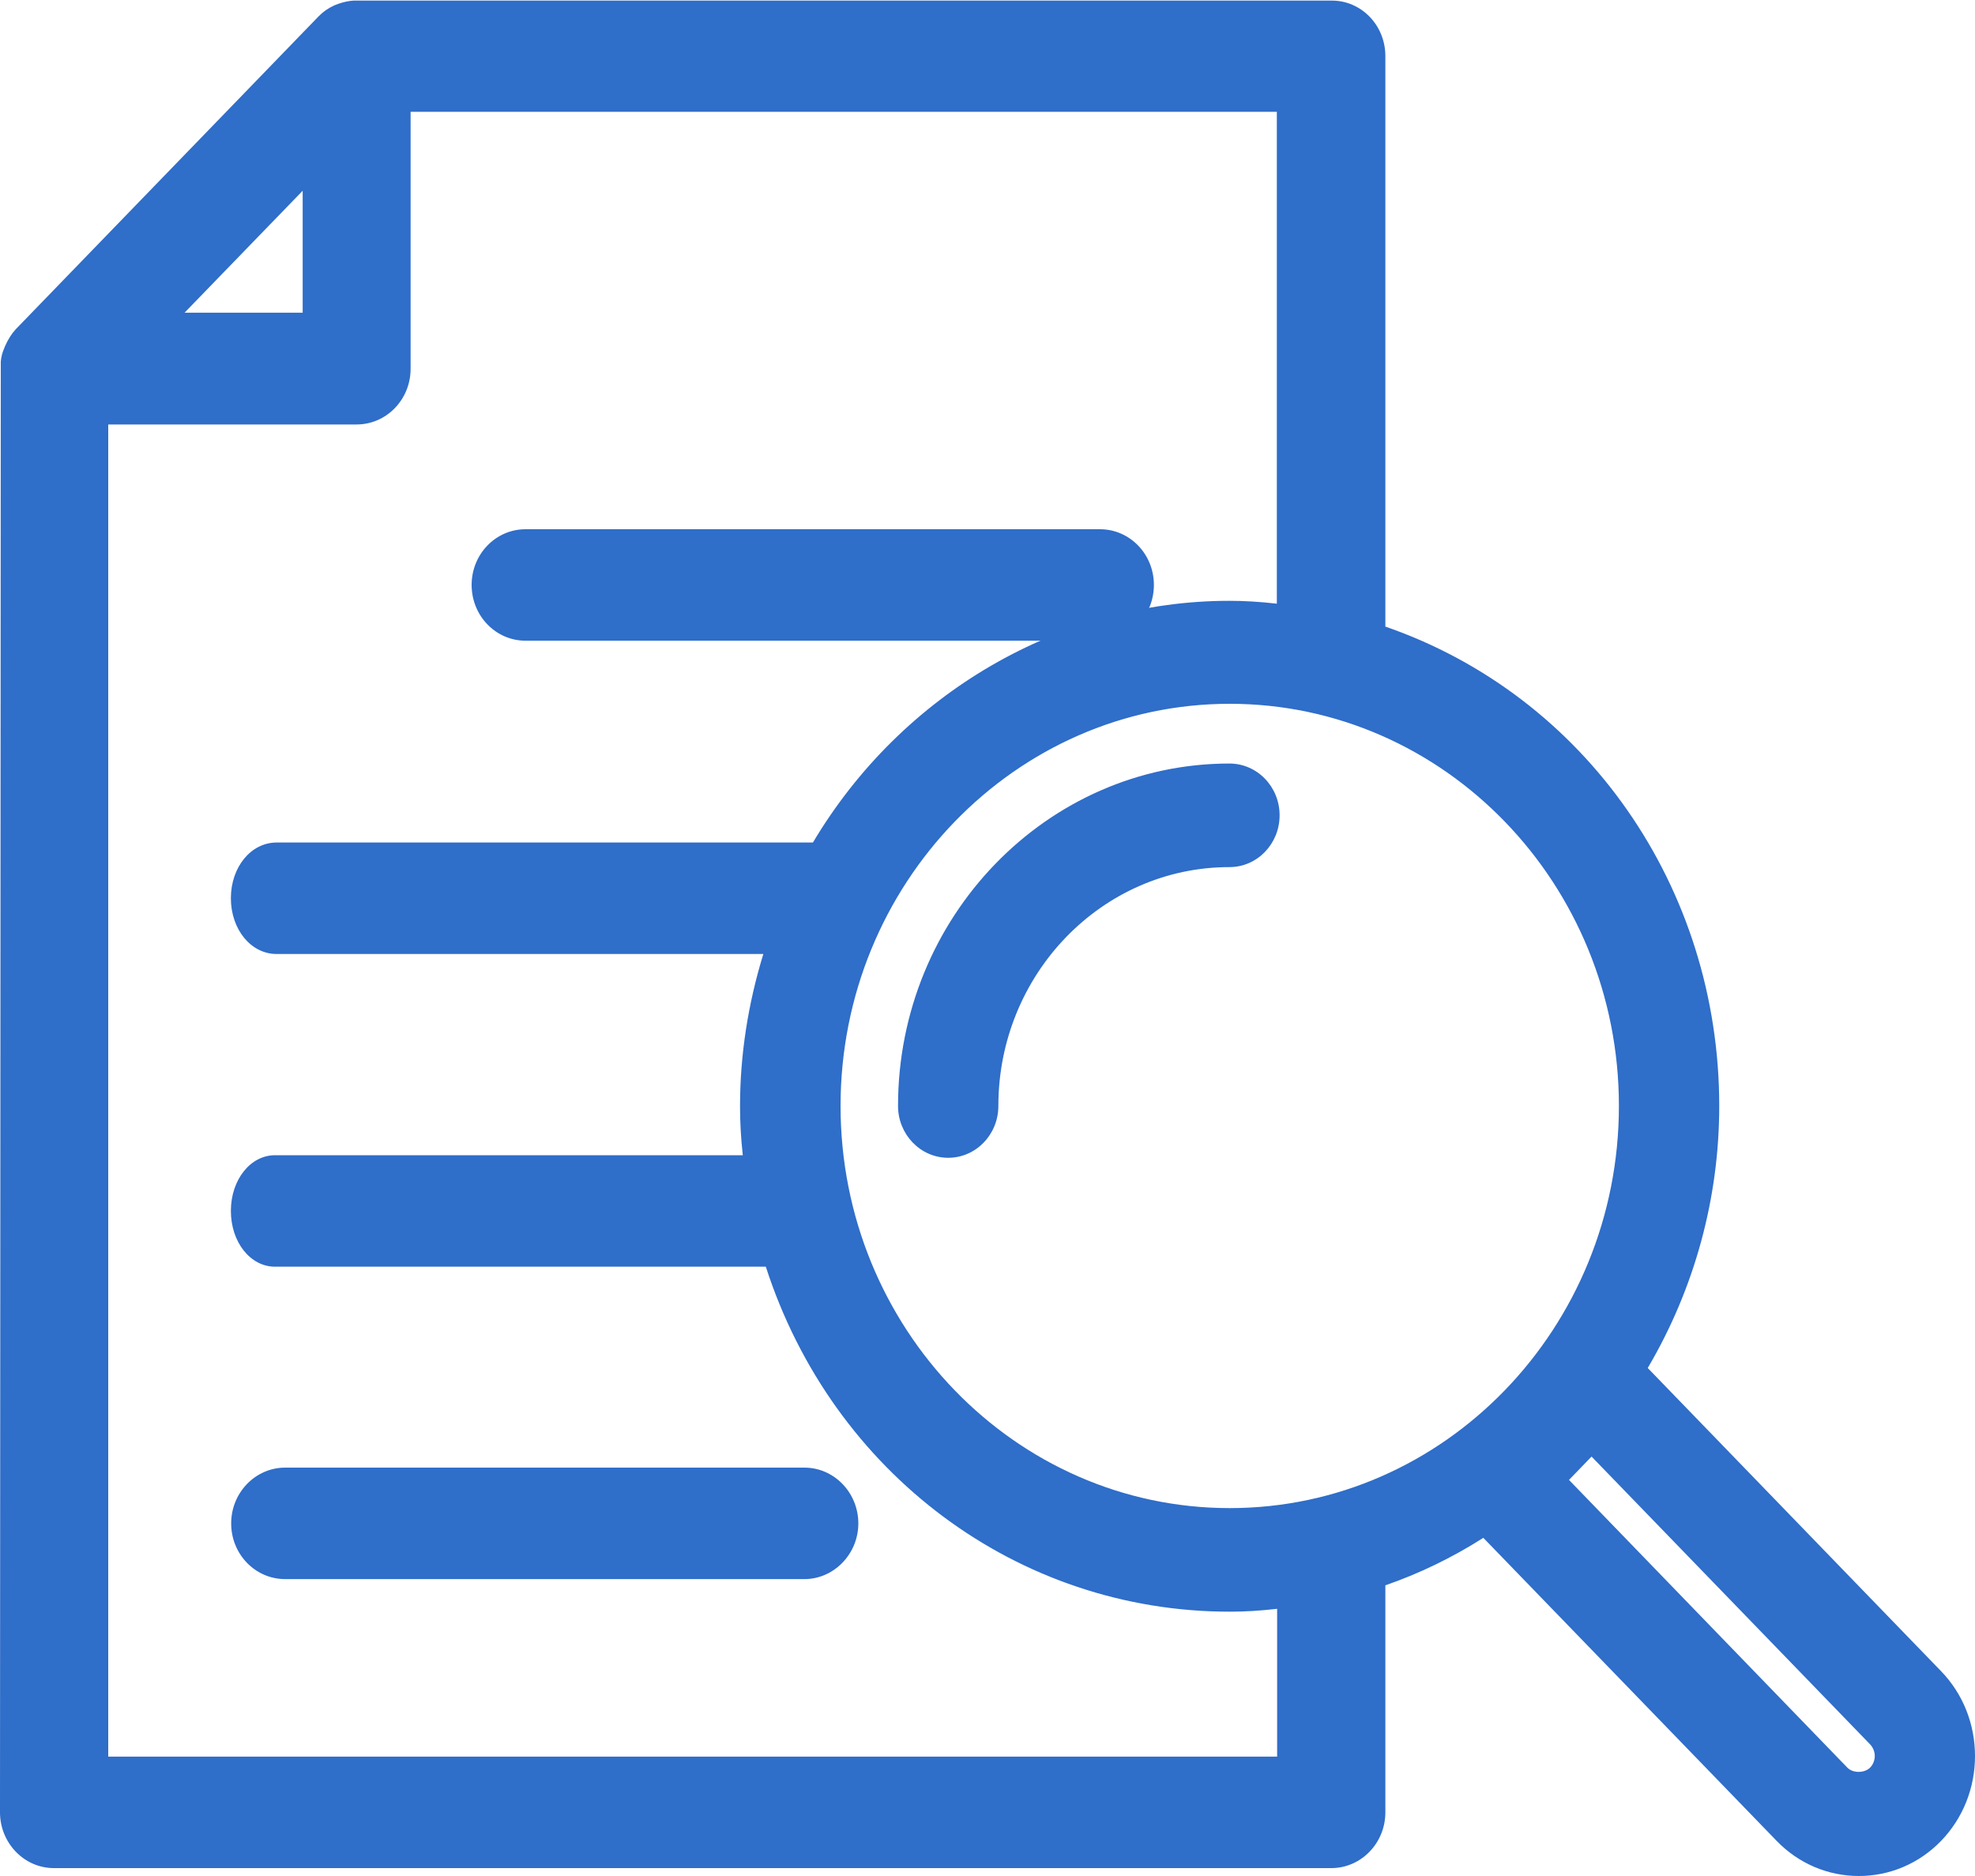 <svg width="20" height="19" viewBox="0 0 20 19" fill="none" xmlns="http://www.w3.org/2000/svg">
<g clip-path="url(#clip0_8_40)">
<path d="M5.325 6.346H11.141C11.366 6.346 11.549 6.157 11.549 5.924C11.549 5.692 11.366 5.503 11.141 5.503H5.325C5.101 5.503 4.917 5.692 4.917 5.924C4.917 6.157 5.101 6.346 5.325 6.346Z" fill="#2F6EC9"/>
<path d="M11.139 6.489H5.322C5.02 6.489 4.776 6.237 4.776 5.924C4.776 5.612 5.02 5.36 5.322 5.36H11.139C11.441 5.36 11.685 5.612 11.685 5.924C11.685 6.237 11.441 6.489 11.139 6.489ZM5.325 5.646C5.175 5.646 5.056 5.773 5.056 5.924C5.056 6.076 5.178 6.202 5.325 6.202H11.141C11.291 6.202 11.41 6.076 11.41 5.924C11.41 5.773 11.288 5.646 11.141 5.646H5.325Z" fill="#2F6EC9"/>
<path d="M8.143 15.007H2.887C2.663 15.007 2.48 15.197 2.48 15.429C2.48 15.661 2.663 15.85 2.887 15.85H8.146C8.371 15.85 8.554 15.661 8.554 15.429C8.554 15.197 8.371 15.007 8.146 15.007H8.143Z" fill="#2F6EC9"/>
<path d="M8.143 15.993H2.887C2.585 15.993 2.341 15.741 2.341 15.429C2.341 15.116 2.588 14.864 2.887 14.864H8.146C8.448 14.864 8.692 15.119 8.692 15.429C8.692 15.738 8.445 15.993 8.146 15.993H8.143ZM2.887 15.151C2.737 15.151 2.618 15.277 2.618 15.429C2.618 15.581 2.74 15.707 2.887 15.707H8.146C8.296 15.707 8.415 15.581 8.415 15.429C8.415 15.277 8.293 15.151 8.146 15.151H2.887Z" fill="#2F6EC9"/>
<path d="M19.556 17.025L16.508 13.875C16.988 13.101 17.268 12.187 17.268 11.201C17.268 8.971 15.842 7.082 13.887 6.449V0.565C13.887 0.332 13.704 0.143 13.479 0.143H3.586C3.55 0.149 3.511 0.158 3.478 0.169L3.445 0.183C3.398 0.206 3.359 0.232 3.325 0.267L0.258 3.434C0.225 3.468 0.2 3.508 0.178 3.557L0.164 3.597C0.153 3.631 0.144 3.669 0.147 3.683L0.139 3.712V18.355C0.139 18.587 0.322 18.776 0.546 18.776H13.477C13.701 18.776 13.884 18.587 13.884 18.355V15.953C14.295 15.821 14.68 15.629 15.038 15.392L18.086 18.541C18.283 18.745 18.544 18.857 18.821 18.857C19.099 18.857 19.359 18.745 19.556 18.541C19.753 18.338 19.861 18.069 19.861 17.782C19.861 17.495 19.753 17.226 19.556 17.022V17.025ZM12.453 6.985C14.703 6.985 16.533 8.877 16.533 11.201C16.533 13.526 14.703 15.417 12.453 15.417C10.204 15.417 8.373 13.526 8.373 11.201C8.373 8.877 10.204 6.985 12.453 6.985ZM16.117 14.549L19.035 17.564C19.093 17.624 19.124 17.702 19.124 17.785C19.124 17.868 19.093 17.945 19.035 18.005C18.924 18.12 18.721 18.12 18.61 18.005L15.693 14.99L16.117 14.552V14.549ZM3.203 1.585V3.31H1.534L3.203 1.585ZM13.069 17.934H0.957V4.153H3.611C3.836 4.153 4.019 3.964 4.019 3.732V0.989H13.069V6.268C12.866 6.243 12.661 6.223 12.45 6.223C10.689 6.223 9.15 7.208 8.31 8.67H2.801C2.618 8.67 2.477 8.857 2.477 9.092C2.477 9.327 2.618 9.513 2.801 9.513H7.924C7.738 10.04 7.633 10.605 7.633 11.198C7.633 11.416 7.652 11.628 7.677 11.837H2.785C2.613 11.837 2.477 12.024 2.477 12.259C2.477 12.494 2.613 12.68 2.785 12.68H7.852C8.465 14.704 10.293 16.174 12.45 16.174C12.661 16.174 12.866 16.154 13.069 16.128V17.928V17.934Z" fill="#2F6EC9"/>
<path d="M18.824 19C18.511 19 18.214 18.874 17.992 18.645L15.021 15.575C14.703 15.778 14.367 15.939 14.029 16.056V18.355C14.029 18.668 13.782 18.92 13.482 18.92H0.546C0.244 18.92 0 18.665 0 18.355L0.008 3.663C0.011 3.617 0.025 3.571 0.033 3.551L0.05 3.508C0.083 3.434 0.116 3.382 0.161 3.333L3.226 0.166C3.27 0.12 3.323 0.083 3.386 0.054L3.431 0.037C3.481 0.02 3.531 0.009 3.581 0.006H13.482C13.784 0.003 14.029 0.255 14.029 0.568V6.346C16.056 7.048 17.41 8.986 17.41 11.201C17.41 12.136 17.16 13.05 16.686 13.855L19.656 16.925C19.878 17.154 20 17.461 20 17.785C20 18.109 19.878 18.415 19.656 18.645C19.434 18.874 19.137 19 18.824 19ZM15.058 15.208L18.186 18.441C18.527 18.791 19.118 18.791 19.459 18.441C19.628 18.266 19.723 18.031 19.723 17.785C19.723 17.538 19.628 17.303 19.459 17.128L16.331 13.895L16.392 13.798C16.874 13.018 17.129 12.121 17.129 11.201C17.129 9.074 15.809 7.22 13.845 6.587L13.748 6.555V0.565C13.748 0.41 13.626 0.287 13.479 0.287H3.586C3.57 0.292 3.547 0.295 3.522 0.304L3.492 0.315C3.467 0.327 3.442 0.344 3.42 0.367L0.355 3.534C0.336 3.554 0.316 3.583 0.302 3.614L0.291 3.646C0.286 3.663 0.283 3.68 0.283 3.683V3.706L0.277 3.726V18.349C0.277 18.504 0.399 18.627 0.546 18.627H13.477C13.626 18.627 13.746 18.501 13.746 18.349V15.841L13.843 15.81C14.228 15.687 14.603 15.503 14.963 15.265L15.058 15.202V15.208ZM18.824 18.232C18.71 18.232 18.597 18.189 18.513 18.103L15.496 14.985L16.117 14.342L19.135 17.461C19.218 17.547 19.262 17.662 19.262 17.782C19.262 17.902 19.215 18.017 19.132 18.103C19.049 18.189 18.935 18.232 18.821 18.232H18.824ZM15.887 14.987L18.707 17.902C18.763 17.96 18.88 17.96 18.938 17.902C18.968 17.871 18.985 17.828 18.985 17.785C18.985 17.742 18.968 17.699 18.938 17.667L16.117 14.752L15.887 14.99V14.987ZM13.208 18.077H0.818V4.01H3.611C3.761 4.01 3.88 3.884 3.88 3.732V0.846H13.208V6.432L13.052 6.412C12.822 6.38 12.633 6.366 12.453 6.366C10.814 6.366 9.275 7.277 8.432 8.742L8.39 8.814H2.801C2.699 8.814 2.615 8.94 2.615 9.092C2.615 9.243 2.699 9.37 2.801 9.37H8.124L8.057 9.562C7.871 10.098 7.774 10.648 7.774 11.198C7.774 11.387 7.788 11.582 7.819 11.82L7.838 11.981H2.785C2.69 11.981 2.615 12.107 2.615 12.259C2.615 12.411 2.69 12.537 2.785 12.537H7.955L7.985 12.637C8.598 14.666 10.395 16.031 12.45 16.031C12.631 16.031 12.822 16.016 13.05 15.985L13.205 15.965V18.071L13.208 18.077ZM1.096 17.791H12.933V16.294C12.758 16.314 12.603 16.323 12.453 16.323C10.309 16.323 8.432 14.924 7.755 12.829H2.785C2.535 12.829 2.338 12.58 2.338 12.264C2.338 11.949 2.535 11.7 2.785 11.7H7.522C7.502 11.519 7.494 11.359 7.494 11.204C7.494 10.685 7.575 10.166 7.73 9.662H2.801C2.541 9.662 2.338 9.413 2.338 9.097C2.338 8.782 2.541 8.533 2.801 8.533H8.232C9.133 7.019 10.742 6.085 12.45 6.085C12.6 6.085 12.755 6.094 12.93 6.114V1.132H4.158V3.735C4.158 4.047 3.913 4.299 3.611 4.299H1.096V17.791ZM12.453 15.558C10.126 15.558 8.235 13.603 8.235 11.198C8.235 8.794 10.126 6.839 12.453 6.839C14.78 6.839 16.672 8.794 16.672 11.198C16.672 13.603 14.78 15.558 12.453 15.558ZM12.453 7.128C10.281 7.128 8.512 8.954 8.512 11.201C8.512 13.448 10.279 15.274 12.453 15.274C14.628 15.274 16.394 13.448 16.394 11.201C16.394 8.954 14.628 7.128 12.453 7.128ZM3.342 3.454H1.198L3.342 1.238V3.454ZM1.869 3.167H3.065V1.932L1.869 3.167Z" fill="#2F6EC9"/>
<path d="M9.971 11.201C9.971 9.788 11.083 8.639 12.45 8.639C12.653 8.639 12.819 8.467 12.819 8.257C12.819 8.048 12.653 7.876 12.45 7.876C10.675 7.876 9.233 9.37 9.233 11.201C9.233 11.41 9.4 11.582 9.602 11.582C9.804 11.582 9.971 11.41 9.971 11.201Z" fill="#2F6EC9"/>
<path d="M9.602 11.726C9.322 11.726 9.094 11.491 9.094 11.201C9.094 9.289 10.601 7.733 12.45 7.733C12.731 7.733 12.958 7.968 12.958 8.257C12.958 8.547 12.731 8.782 12.45 8.782C11.158 8.782 10.11 9.868 10.11 11.201C10.11 11.491 9.882 11.726 9.602 11.726ZM12.453 8.017C10.756 8.017 9.375 9.444 9.375 11.198C9.375 11.33 9.477 11.436 9.605 11.436C9.732 11.436 9.835 11.33 9.835 11.198C9.835 9.705 11.011 8.493 12.453 8.493C12.581 8.493 12.683 8.386 12.683 8.255C12.683 8.123 12.581 8.017 12.453 8.017Z" fill="#2F6EC9"/>
</g>
<defs>
<clipPath id="clip0_8_40">
<rect width="20" height="19" fill="white"/>
</clipPath>
</defs>
</svg>
